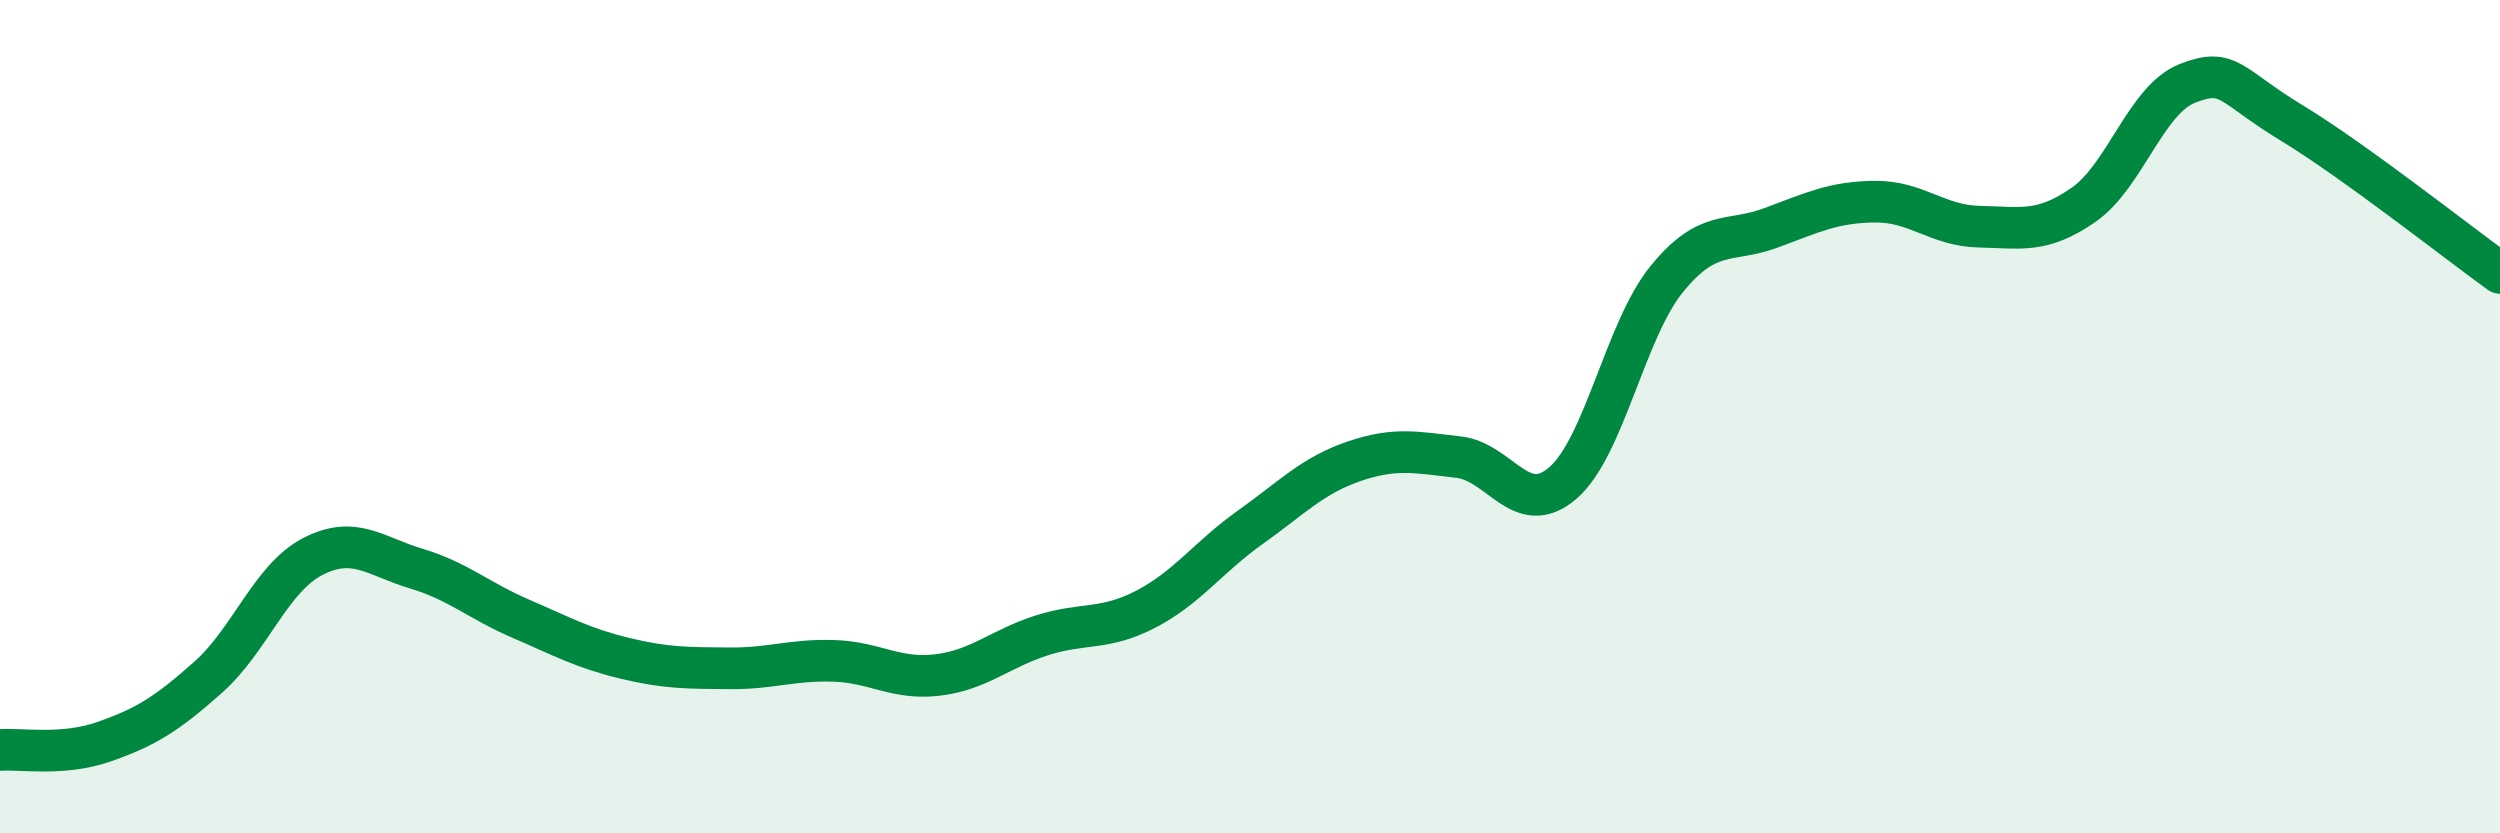 
    <svg width="60" height="20" viewBox="0 0 60 20" xmlns="http://www.w3.org/2000/svg">
      <path
        d="M 0,18 C 0.5,17.96 1.5,18.15 2.5,17.8 C 3.5,17.45 4,17.14 5,16.25 C 6,15.36 6.5,13.88 7.5,13.36 C 8.5,12.84 9,13.35 10,13.65 C 11,13.95 11.5,14.42 12.5,14.85 C 13.5,15.28 14,15.56 15,15.8 C 16,16.04 16.5,16.03 17.5,16.04 C 18.5,16.05 19,15.83 20,15.86 C 21,15.89 21.5,16.32 22.5,16.2 C 23.5,16.08 24,15.57 25,15.25 C 26,14.93 26.5,15.14 27.5,14.62 C 28.5,14.1 29,13.37 30,12.66 C 31,11.95 31.5,11.41 32.5,11.07 C 33.5,10.73 34,10.86 35,10.97 C 36,11.08 36.5,12.45 37.5,11.6 C 38.5,10.75 39,7.93 40,6.7 C 41,5.47 41.5,5.84 42.5,5.47 C 43.5,5.1 44,4.85 45,4.84 C 46,4.83 46.5,5.42 47.5,5.44 C 48.5,5.46 49,5.61 50,4.92 C 51,4.23 51.5,2.39 52.5,2 C 53.5,1.61 53.5,2.04 55,2.95 C 56.5,3.86 59,5.83 60,6.55L60 20L0 20Z"
        fill="#008740"
        opacity="0.1"
        stroke-linecap="round"
        stroke-linejoin="round"
      />
      <path
        d="M 0,18 C 0.5,17.96 1.5,18.15 2.5,17.8 C 3.5,17.45 4,17.14 5,16.25 C 6,15.36 6.5,13.88 7.5,13.36 C 8.5,12.84 9,13.35 10,13.65 C 11,13.95 11.5,14.42 12.5,14.85 C 13.5,15.28 14,15.56 15,15.8 C 16,16.04 16.5,16.03 17.5,16.04 C 18.5,16.05 19,15.83 20,15.86 C 21,15.89 21.5,16.32 22.5,16.2 C 23.5,16.08 24,15.57 25,15.25 C 26,14.93 26.5,15.14 27.5,14.62 C 28.5,14.1 29,13.37 30,12.66 C 31,11.95 31.5,11.41 32.5,11.07 C 33.5,10.73 34,10.86 35,10.97 C 36,11.08 36.5,12.45 37.5,11.6 C 38.5,10.75 39,7.93 40,6.7 C 41,5.47 41.5,5.84 42.5,5.47 C 43.5,5.1 44,4.85 45,4.84 C 46,4.83 46.5,5.42 47.5,5.44 C 48.5,5.46 49,5.61 50,4.92 C 51,4.23 51.5,2.39 52.5,2 C 53.5,1.61 53.5,2.04 55,2.95 C 56.5,3.86 59,5.83 60,6.55"
        stroke="#008740"
        stroke-width="1"
        fill="none"
        stroke-linecap="round"
        stroke-linejoin="round"
      />
    </svg>
  